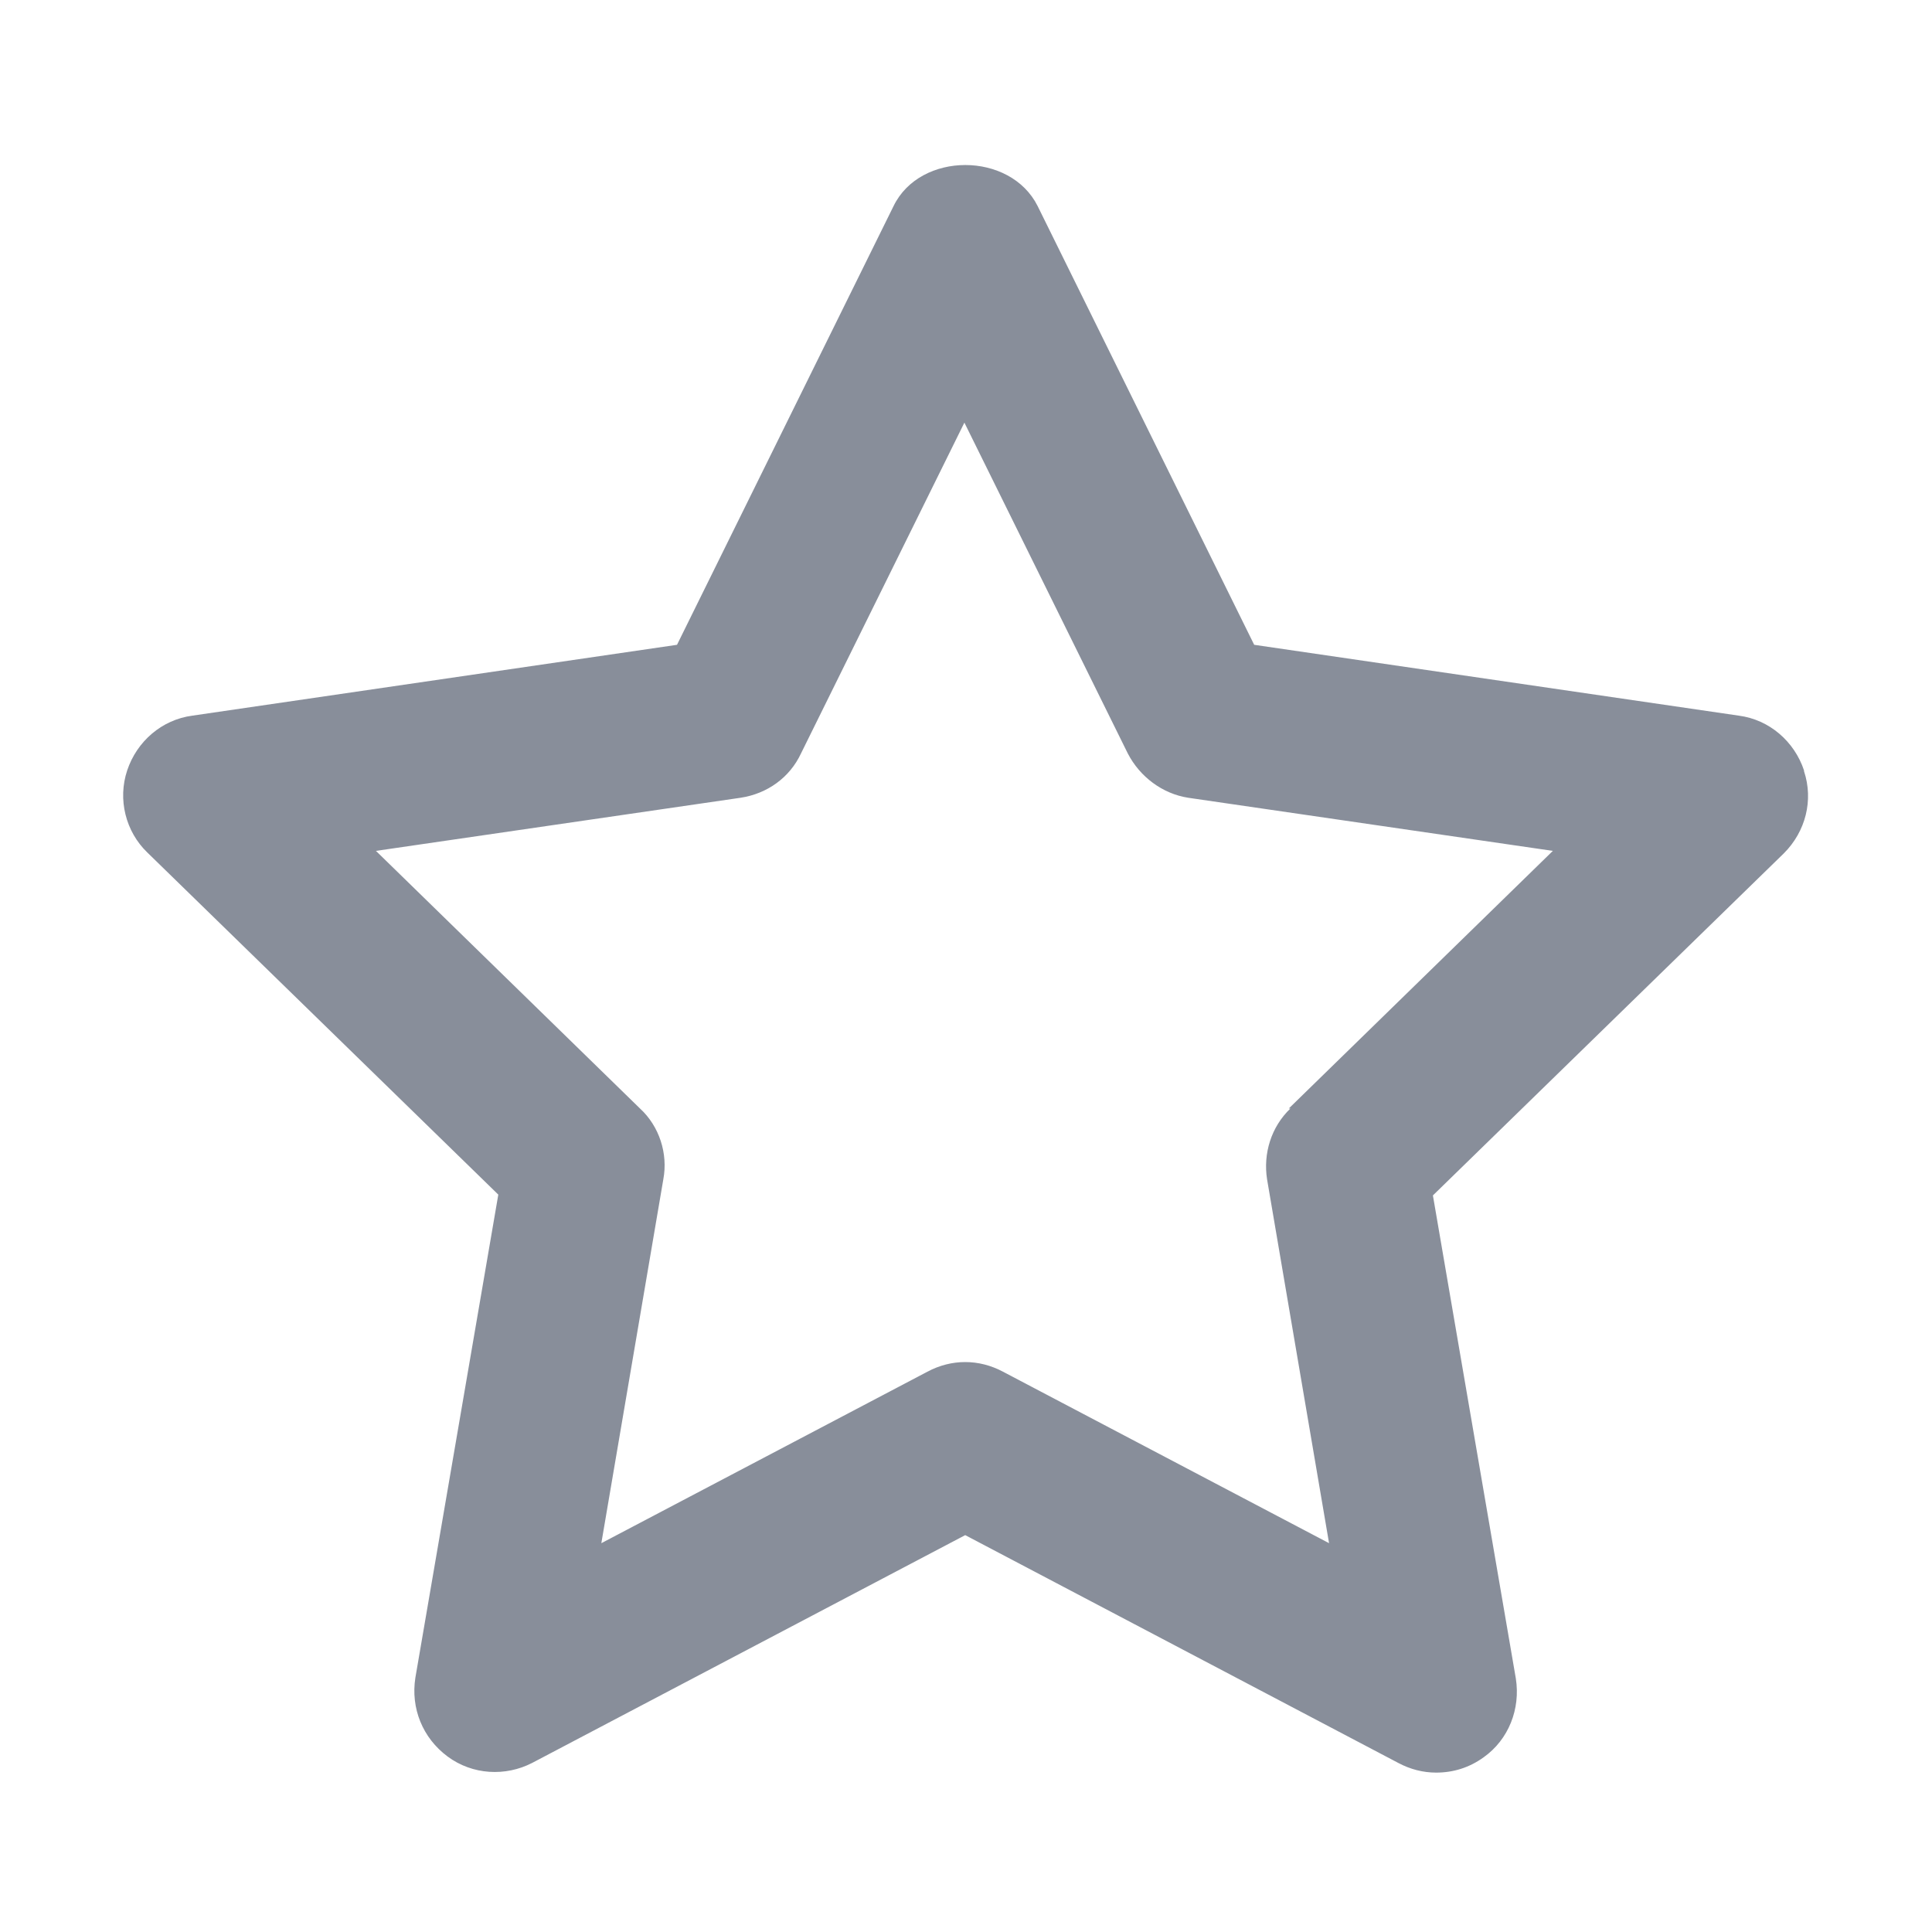 <?xml version="1.0" encoding="UTF-8"?><svg id="icon" xmlns="http://www.w3.org/2000/svg" width="24" height="24" viewBox="0 0 24 24"><path d="M22.41,9.57c-.12-.36-.43-.63-.81-.68l-6.02-.88-2.69-5.45c-.34-.68-1.46-.68-1.79,0l-2.69,5.45-6.02.88c-.38.05-.69.32-.81.68-.12.36-.02.76.25,1.02l4.36,4.25-1.03,6c-.06.38.09.75.4.98.31.23.72.25,1.05.08l5.38-2.83,5.38,2.83c.15.08.31.12.47.12.21,0,.41-.06.59-.19.31-.22.46-.6.4-.98l-1.03-6,4.36-4.25c.27-.27.37-.66.25-1.02ZM16.03,13.77c-.24.23-.34.56-.29.88l.77,4.52-4.05-2.13c-.15-.08-.31-.12-.47-.12s-.32.04-.47.12l-4.05,2.13.77-4.52c.06-.32-.05-.66-.29-.88l-3.28-3.2,4.53-.66c.33-.05.61-.25.75-.55l2.03-4.11,2.03,4.11c.15.29.43.5.75.55l4.53.66-3.28,3.2Z" fill="#888e9a"/></svg>